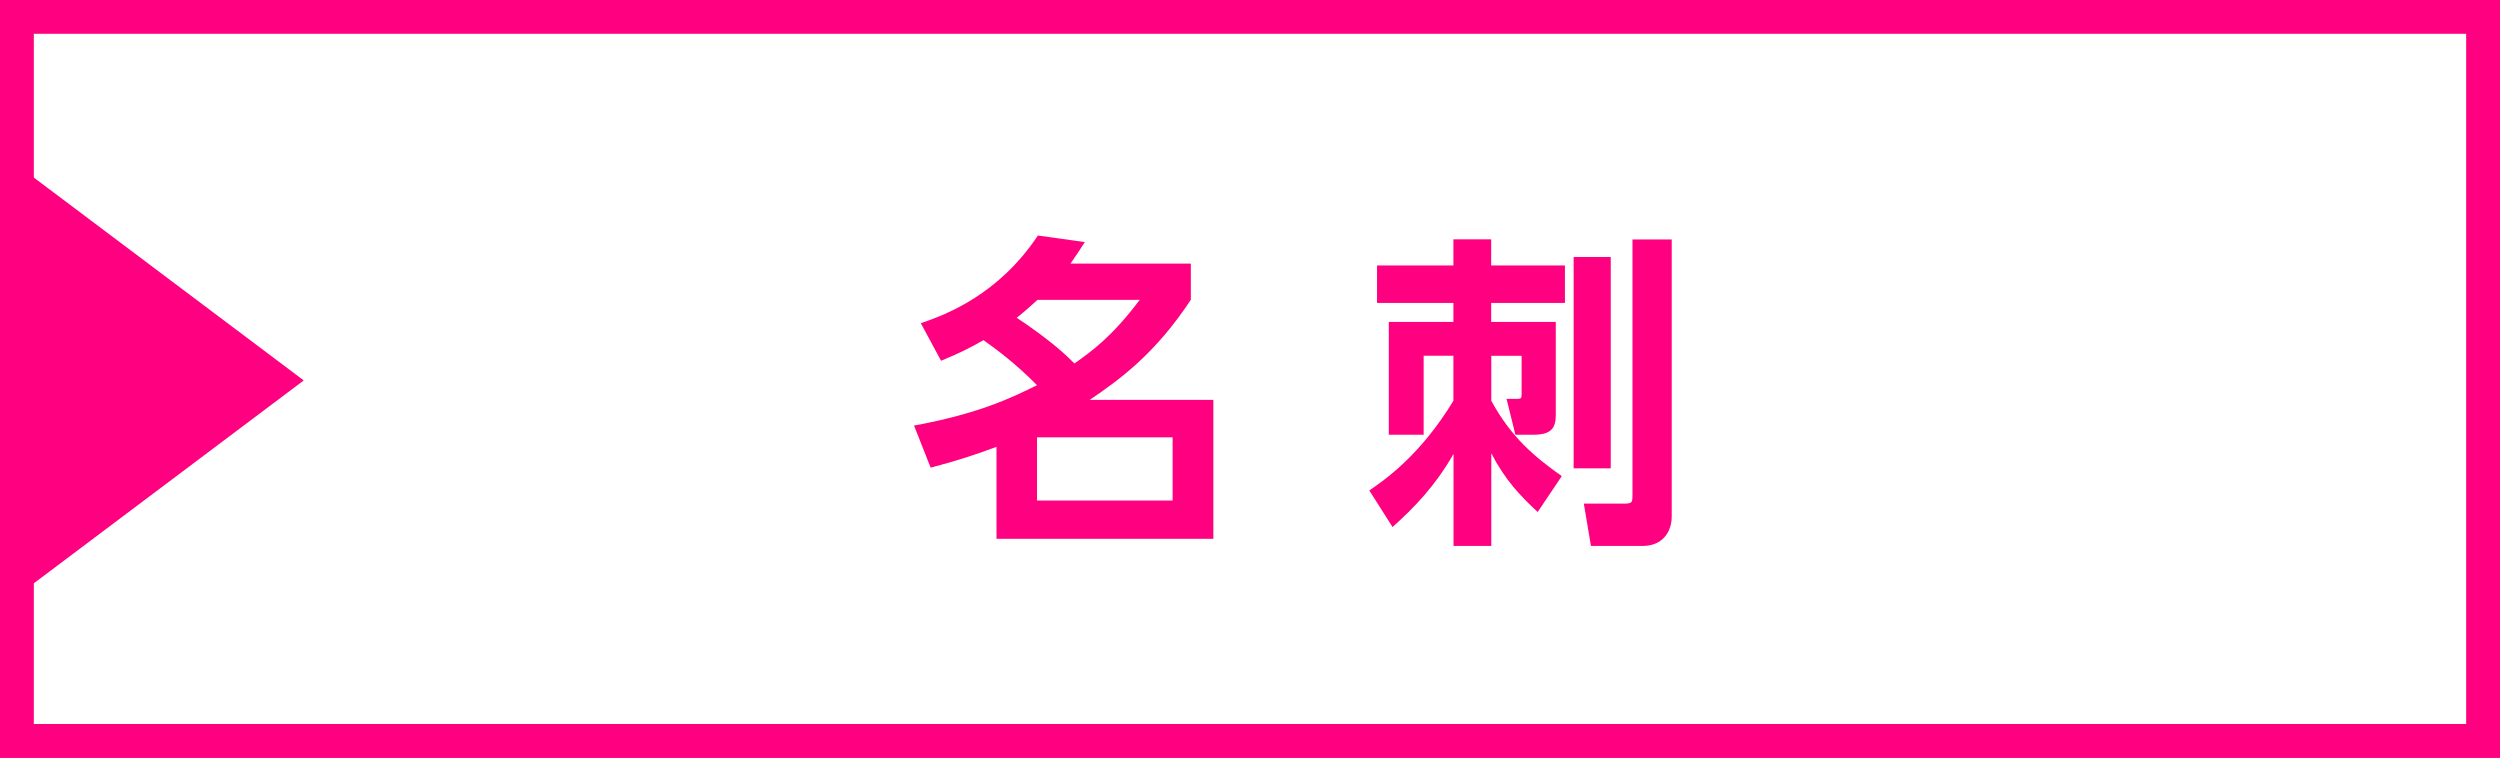 <?xml version="1.0" encoding="UTF-8"?>
<svg id="_わく" data-name="わく" xmlns="http://www.w3.org/2000/svg" viewBox="0 0 221 67">
  <defs>
    <style>
      .cls-1 {
        fill: none;
      }

      .cls-2 {
        fill: #ff0080;
      }

      .cls-3 {
        fill: #fff;
      }

      .cls-4 {
        fill: #ffe7f3;
      }
    </style>
  </defs>
  <rect class="cls-4" x="-250.64" y="-17.22" width="950" height="100.64"/>
  <g>
    <g>
      <rect class="cls-3" x="1.5" y="1.5" width="218.01" height="64.01"/>
      <path class="cls-2" d="M218.01,2.99v61.01H2.99V2.99h215.01M221,0H0v67h221V0h0Z"/>
    </g>
    <polygon class="cls-2" points="0 13.45 26.85 33.63 0 53.81 0 13.45"/>
    <g>
      <path class="cls-2" d="M81.4,28.57c2.34-.78,6.92-2.59,10.35-7.75l4.15.58c-.52.81-.75,1.15-1.27,1.9h10.64v3.2c-3.14,4.76-6.23,7.01-8.94,8.85h10.93v12.28h-19.17v-8.13c-1.87.69-3.31,1.18-5.82,1.84l-1.47-3.72c5.82-1.07,8.73-2.51,10.87-3.57-1.87-1.9-3.66-3.23-4.73-3.98-1.21.69-2.05,1.12-3.75,1.82l-1.79-3.32ZM91.72,26.5c-.35.32-1.1,1.01-1.84,1.59,3.08,2.05,4.44,3.37,5.1,4.04,1.56-1.1,3.31-2.36,5.77-5.62h-9.02ZM103.66,38.66h-11.99v5.59h11.99v-5.59Z"/>
      <path class="cls-2" d="M121.04,43.36c1.3-.89,4.49-3.06,7.44-7.93v-3.98h-2.63v6.98h-3.08v-9.97h5.71v-1.68h-6.75v-3.31h6.75v-2.31h3.34v2.31h6.52v3.31h-6.52v1.68h5.71v8.21c0,1.09-.32,1.76-1.96,1.76h-1.61l-.78-3.17h.98c.32,0,.35-.09.35-.43v-3.38h-2.68v3.98c1.79,3.28,3.84,4.96,6.23,6.66l-2.13,3.17c-1.53-1.41-2.88-2.83-4.1-5.19v8.19h-3.34v-8.13c-1.65,2.86-3.4,4.67-5.39,6.46l-2.05-3.23ZM139.11,22.72h3.28v18.68h-3.28v-18.68ZM144.3,21.17h3.48v24.5c0,1.27-.75,2.59-2.56,2.59h-4.58l-.63-3.74h3.46c.81,0,.84-.06.84-.75v-22.6Z"/>
    </g>
  </g>
  <rect class="cls-1" x="-413.45" y="-941.91" width="1280" height="3275.41"/>
</svg>